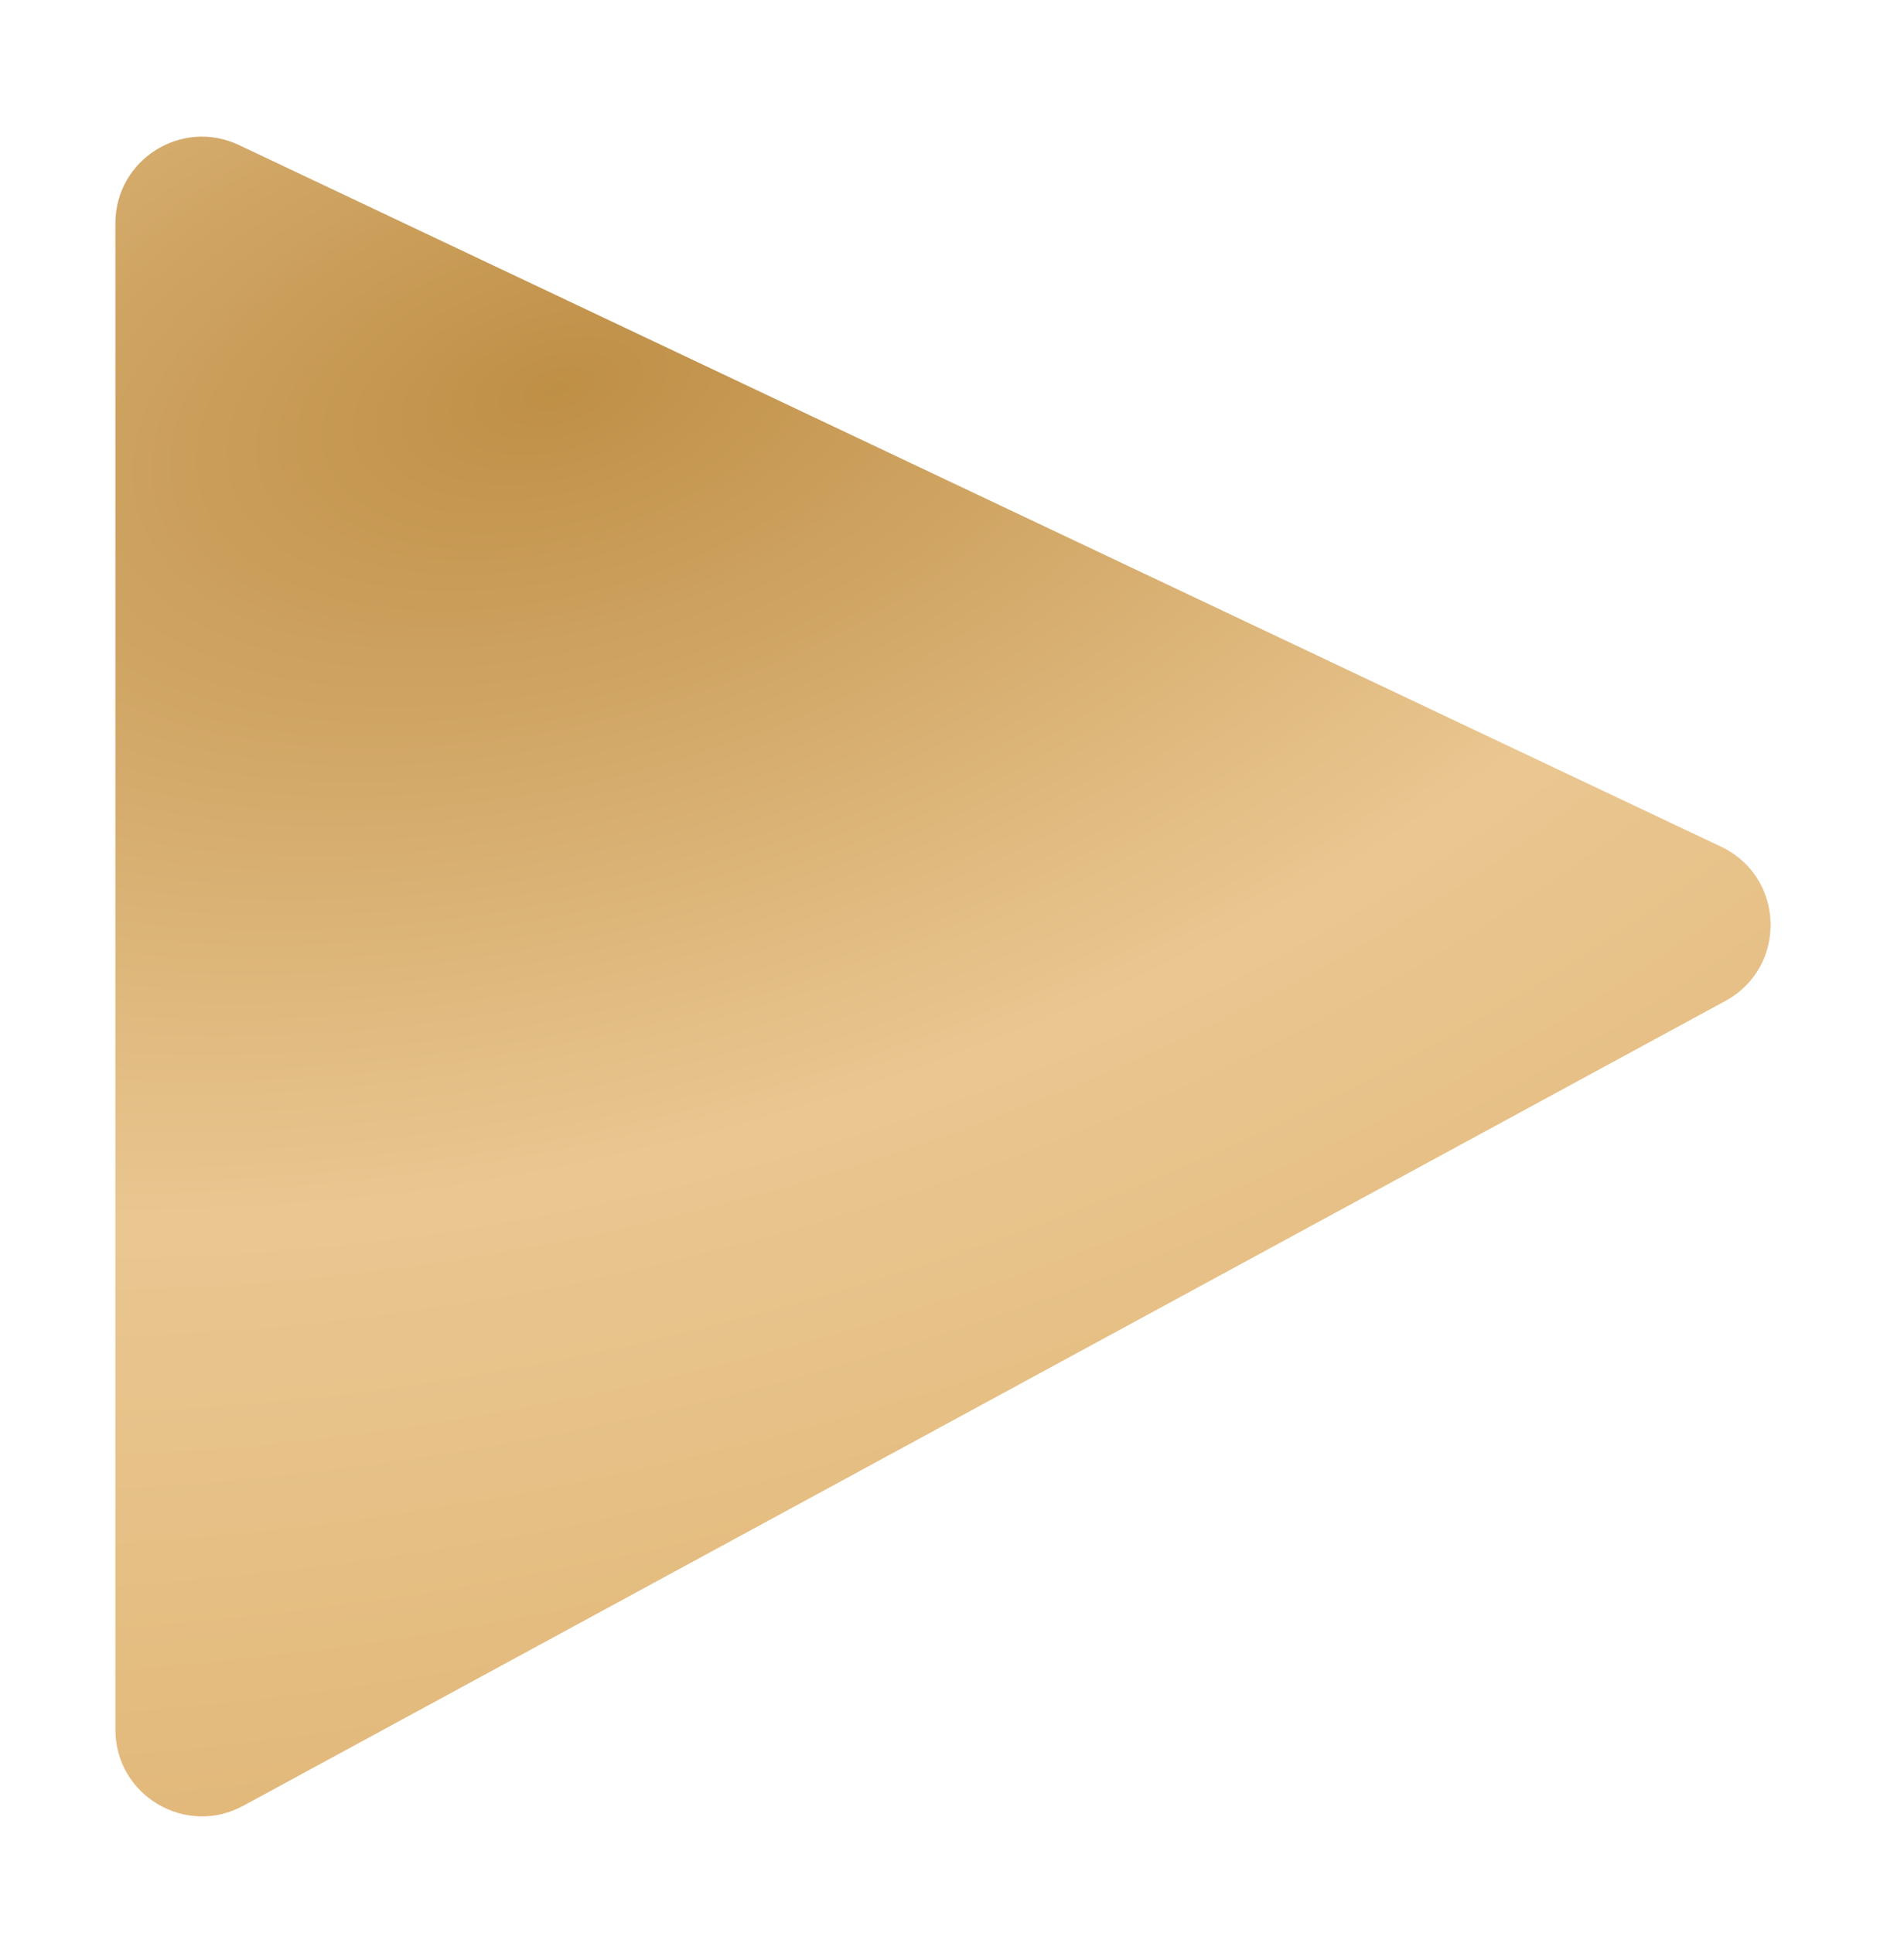 <svg width="66" height="67" viewBox="0 0 66 67" fill="none" xmlns="http://www.w3.org/2000/svg">
<g filter="url(#filter0_d_3_827)">
<path d="M59.659 25.349L8.284 1.028C6.293 0.086 4 1.537 4 3.739V55.957C4 58.232 6.433 59.679 8.432 58.594L59.807 30.696C61.965 29.525 61.878 26.399 59.659 25.349Z" fill="url(#paint0_diamond_3_827)"/>
</g>
<defs>
<filter id="filter0_d_3_827" x="0" y="0.736" width="65.376" height="66.226" filterUnits="userSpaceOnUse" color-interpolation-filters="sRGB">
<feFlood flood-opacity="0" result="BackgroundImageFix"/>
<feColorMatrix in="SourceAlpha" type="matrix" values="0 0 0 0 0 0 0 0 0 0 0 0 0 0 0 0 0 0 127 0" result="hardAlpha"/>
<feOffset dy="4"/>
<feGaussianBlur stdDeviation="2"/>
<feComposite in2="hardAlpha" operator="out"/>
<feColorMatrix type="matrix" values="0 0 0 0 0 0 0 0 0 0 0 0 0 0 0 0 0 0 0.25 0"/>
<feBlend mode="normal" in2="BackgroundImageFix" result="effect1_dropShadow_3_827"/>
<feBlend mode="normal" in="SourceGraphic" in2="effect1_dropShadow_3_827" result="shape"/>
</filter>
<radialGradient id="paint0_diamond_3_827" cx="0" cy="0" r="1" gradientUnits="userSpaceOnUse" gradientTransform="translate(19.549 9.333) rotate(73.861) scale(53.786 95.913)">
<stop stop-color="#BF8F46"/>
<stop offset="0.495" stop-color="#EAC791"/>
<stop offset="0.912" stop-color="#E1B778"/>
<stop offset="1" stop-color="#DFB472"/>
</radialGradient>
</defs>
</svg>
